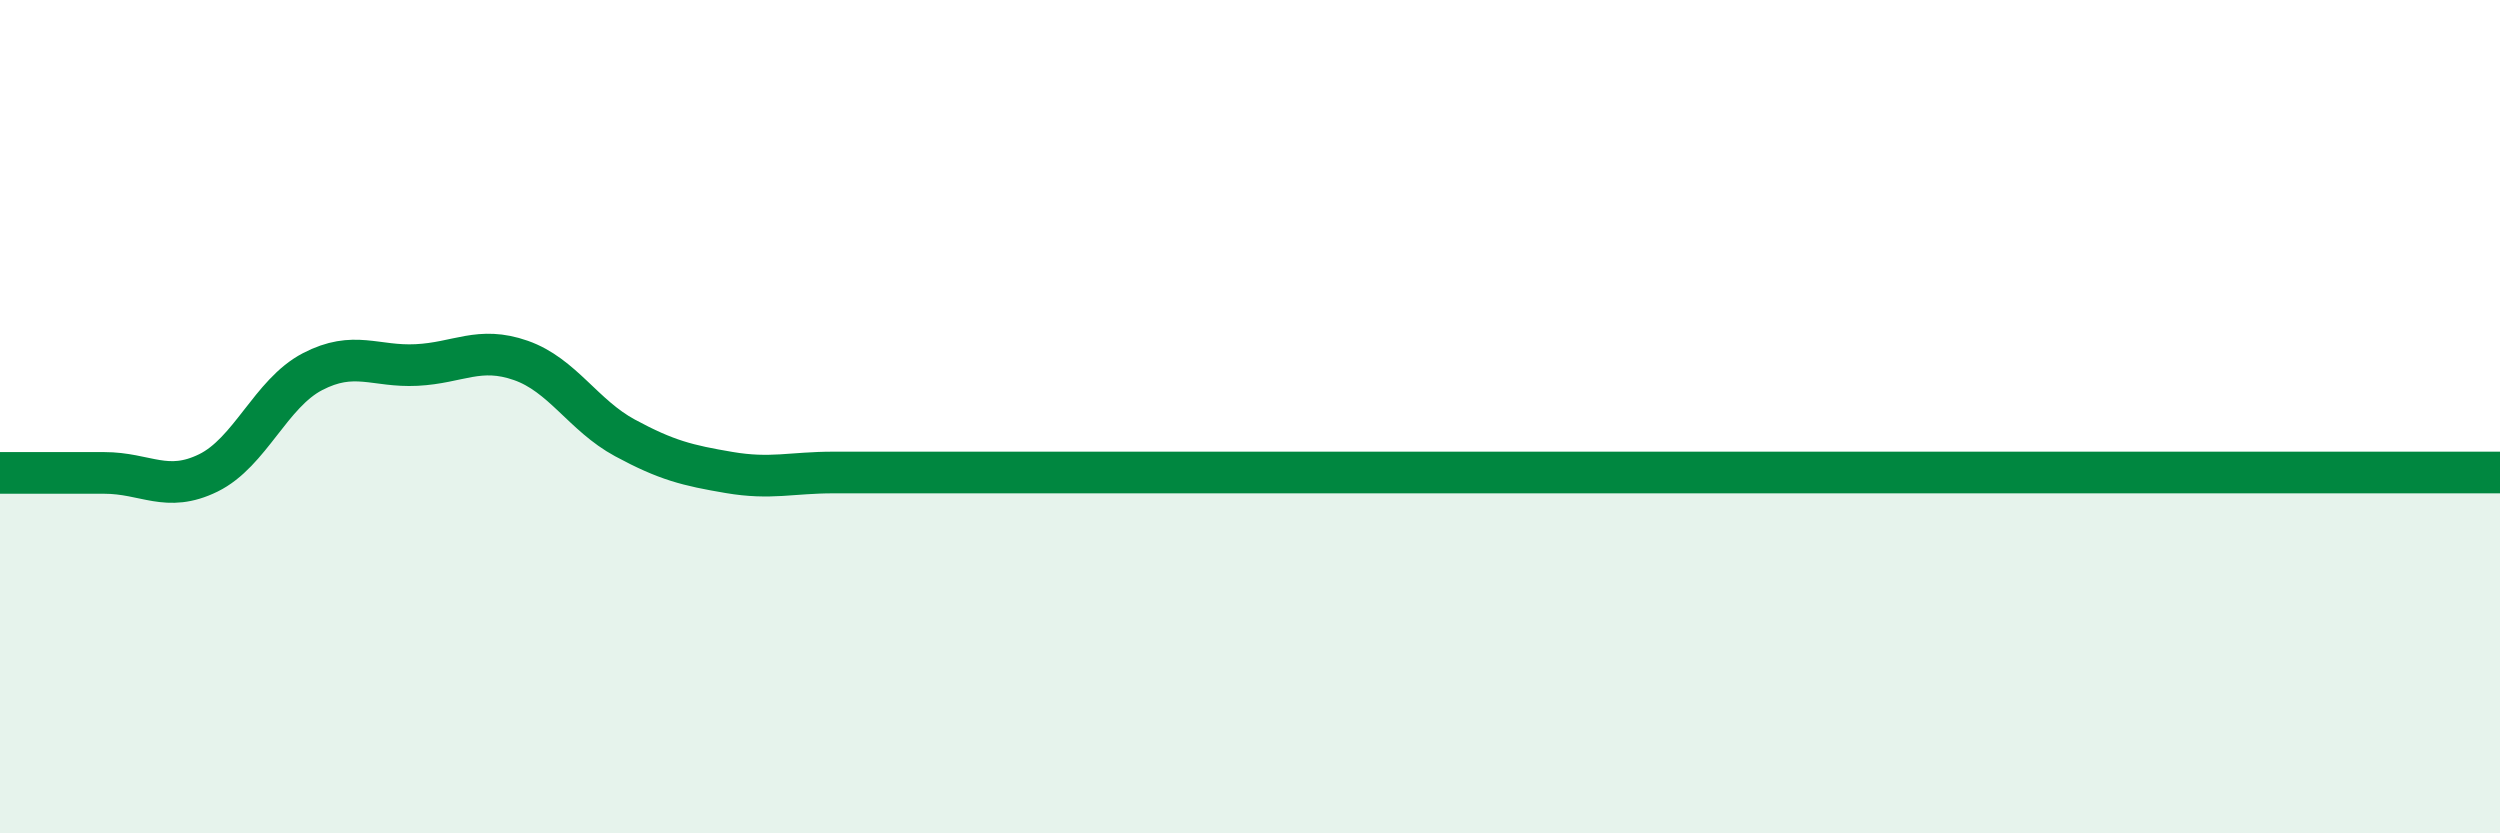 
    <svg width="60" height="20" viewBox="0 0 60 20" xmlns="http://www.w3.org/2000/svg">
      <path
        d="M 0,11.35 C 0.5,11.35 1.5,11.35 2.5,11.35 C 3.5,11.35 4,11.84 5,11.35 C 6,10.86 6.5,9.44 7.5,8.92 C 8.5,8.4 9,8.81 10,8.76 C 11,8.71 11.5,8.3 12.5,8.65 C 13.5,9 14,9.97 15,10.51 C 16,11.05 16.5,11.17 17.5,11.34 C 18.5,11.51 19,11.34 20,11.34 C 21,11.34 21.5,11.34 22.5,11.34 C 23.5,11.34 24,11.34 25,11.34 C 26,11.34 26.5,11.34 27.5,11.34 C 28.5,11.34 29,11.34 30,11.34 C 31,11.34 31.5,11.34 32.5,11.34 C 33.5,11.34 34,11.34 35,11.34 C 36,11.34 36.5,11.34 37.5,11.34 C 38.5,11.34 39,11.34 40,11.34 C 41,11.34 41.5,11.34 42.5,11.34 C 43.5,11.34 44,11.34 45,11.34 C 46,11.34 46.5,11.34 47.5,11.34 C 48.5,11.34 49,11.34 50,11.34 C 51,11.34 51.5,11.34 52.5,11.34 C 53.5,11.34 54,11.34 55,11.34 C 56,11.34 56.5,11.34 57.5,11.34 C 58.5,11.34 59.5,11.34 60,11.34L60 20L0 20Z"
        fill="#008740"
        opacity="0.1"
        stroke-linecap="round"
        stroke-linejoin="round"
      />
      <path
        d="M 0,11.35 C 0.5,11.35 1.5,11.35 2.5,11.35 C 3.5,11.35 4,11.84 5,11.35 C 6,10.86 6.5,9.44 7.5,8.92 C 8.5,8.4 9,8.81 10,8.76 C 11,8.71 11.5,8.3 12.5,8.65 C 13.5,9 14,9.97 15,10.51 C 16,11.05 16.5,11.17 17.5,11.34 C 18.5,11.51 19,11.34 20,11.34 C 21,11.34 21.5,11.34 22.5,11.34 C 23.5,11.34 24,11.34 25,11.34 C 26,11.34 26.5,11.34 27.5,11.34 C 28.5,11.34 29,11.34 30,11.34 C 31,11.34 31.5,11.34 32.5,11.34 C 33.5,11.34 34,11.34 35,11.34 C 36,11.34 36.5,11.34 37.5,11.34 C 38.5,11.34 39,11.34 40,11.34 C 41,11.34 41.5,11.34 42.5,11.34 C 43.5,11.34 44,11.34 45,11.34 C 46,11.34 46.5,11.34 47.5,11.34 C 48.5,11.34 49,11.34 50,11.34 C 51,11.34 51.5,11.34 52.5,11.34 C 53.5,11.34 54,11.34 55,11.34 C 56,11.34 56.5,11.34 57.5,11.34 C 58.5,11.34 59.5,11.34 60,11.34"
        stroke="#008740"
        stroke-width="1"
        fill="none"
        stroke-linecap="round"
        stroke-linejoin="round"
      />
    </svg>
  